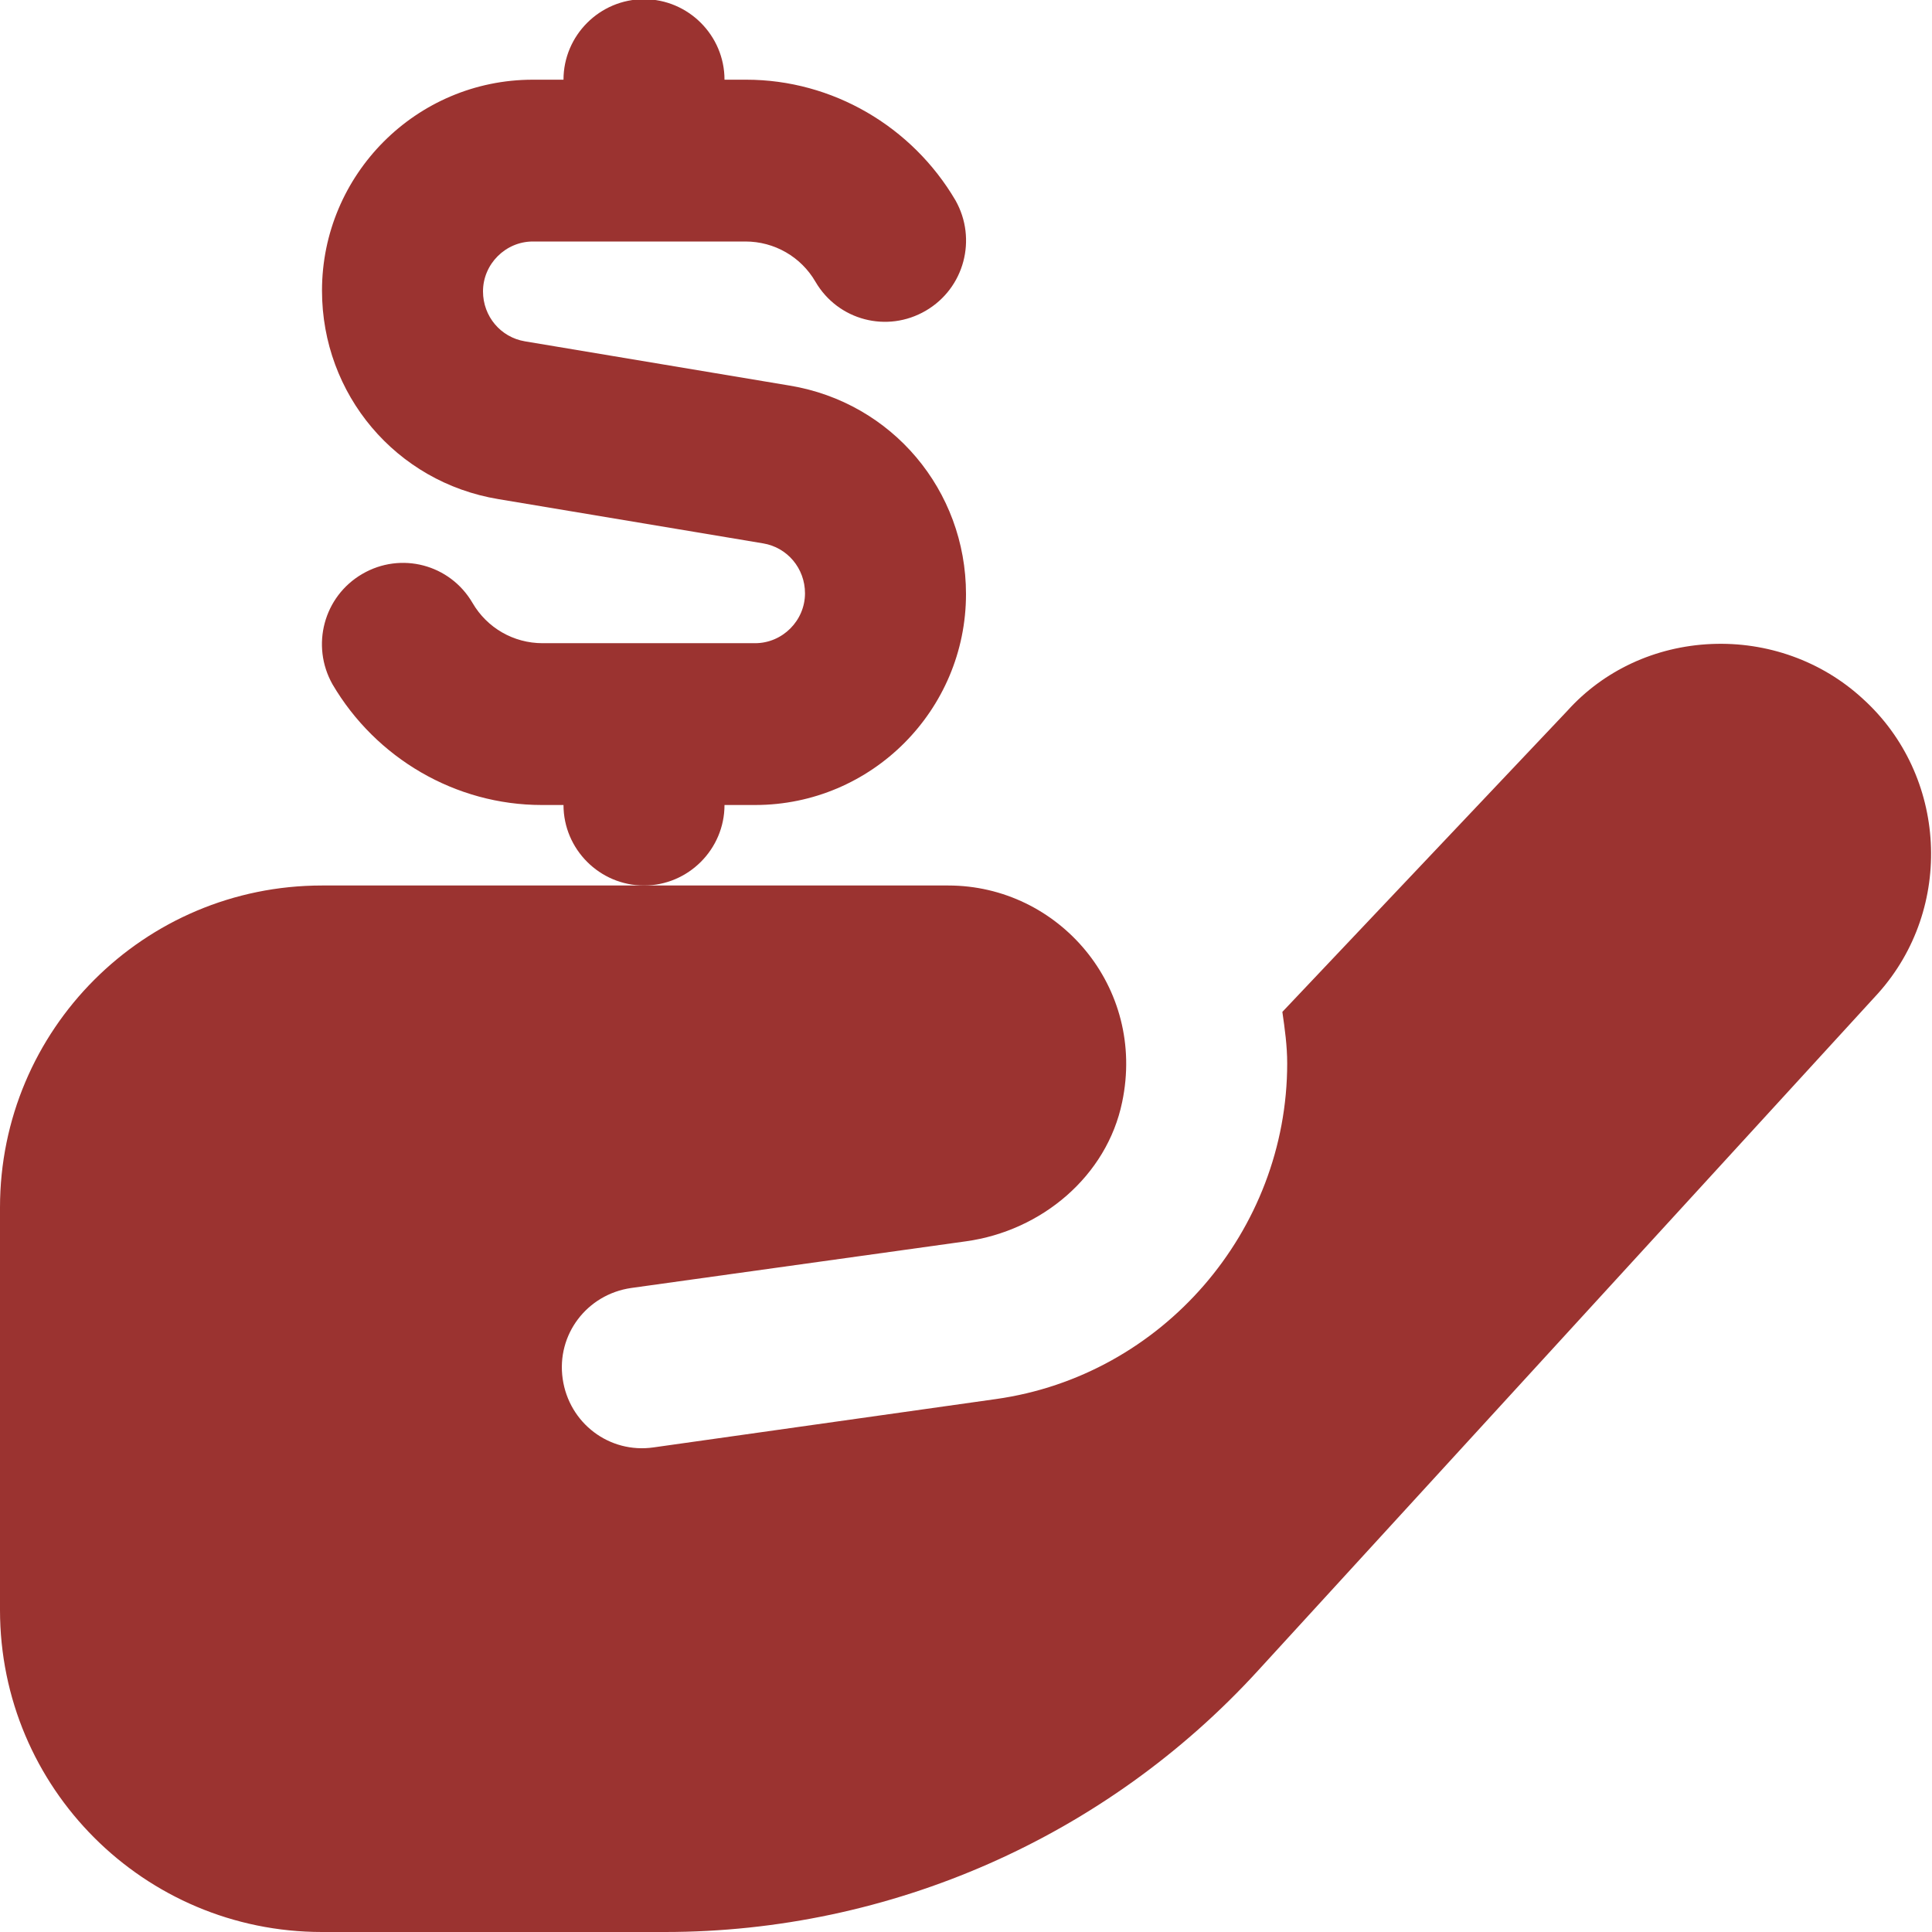 <?xml version="1.0" encoding="UTF-8"?>
<svg xmlns="http://www.w3.org/2000/svg" id="Layer_1" data-name="Layer 1" viewBox="0 0 24 24" width="512" height="512">
    <path fill="#9b3330" d="M4,11c-2.21,0-4,1.79-4,4v5c0,2.21,1.79,4,4,4h4.26c2.8,0,5.48-1.18,7.37-3.25l7.7-8.41c.95-1.06,.86-2.71-.19-3.66-.51-.47-1.19-.71-1.88-.68-.7,.03-1.34,.33-1.79,.83l-3.54,3.74c.03,.21,.06,.42,.06,.64,0,2.08-1.55,3.88-3.62,4.17l-4.25,.6c-.55,.08-1.05-.3-1.13-.85-.08-.55,.3-1.05,.85-1.13l4.16-.58c.94-.13,1.75-.81,1.94-1.73,.3-1.43-.79-2.69-2.16-2.69H4Z"/>
    <path fill="#9b3330" d="M9.81,4.79l-3.29-.55c-.3-.05-.52-.31-.52-.62,0-.34,.28-.62,.62-.62h2.64c.36,0,.69,.19,.87,.5,.28,.48,.89,.64,1.37,.36,.48-.28,.64-.89,.37-1.37-.54-.92-1.53-1.5-2.6-1.5h-.27c0-.55-.45-1-1-1s-1,.45-1,1h-.38c-1.45,0-2.62,1.18-2.62,2.62,0,1.29,.92,2.38,2.19,2.59l3.29,.55c.3,.05,.52,.31,.52,.62,0,.34-.28,.62-.62,.62h-2.64c-.36,0-.69-.19-.87-.5-.28-.48-.89-.64-1.37-.36-.48,.28-.64,.89-.37,1.37,.54,.92,1.53,1.5,2.6,1.5h.27c0,.55,.45,1,1,1s1-.45,1-1h.38c1.45,0,2.62-1.18,2.62-2.62,0-1.29-.92-2.38-2.19-2.59Z"/>
</svg>
